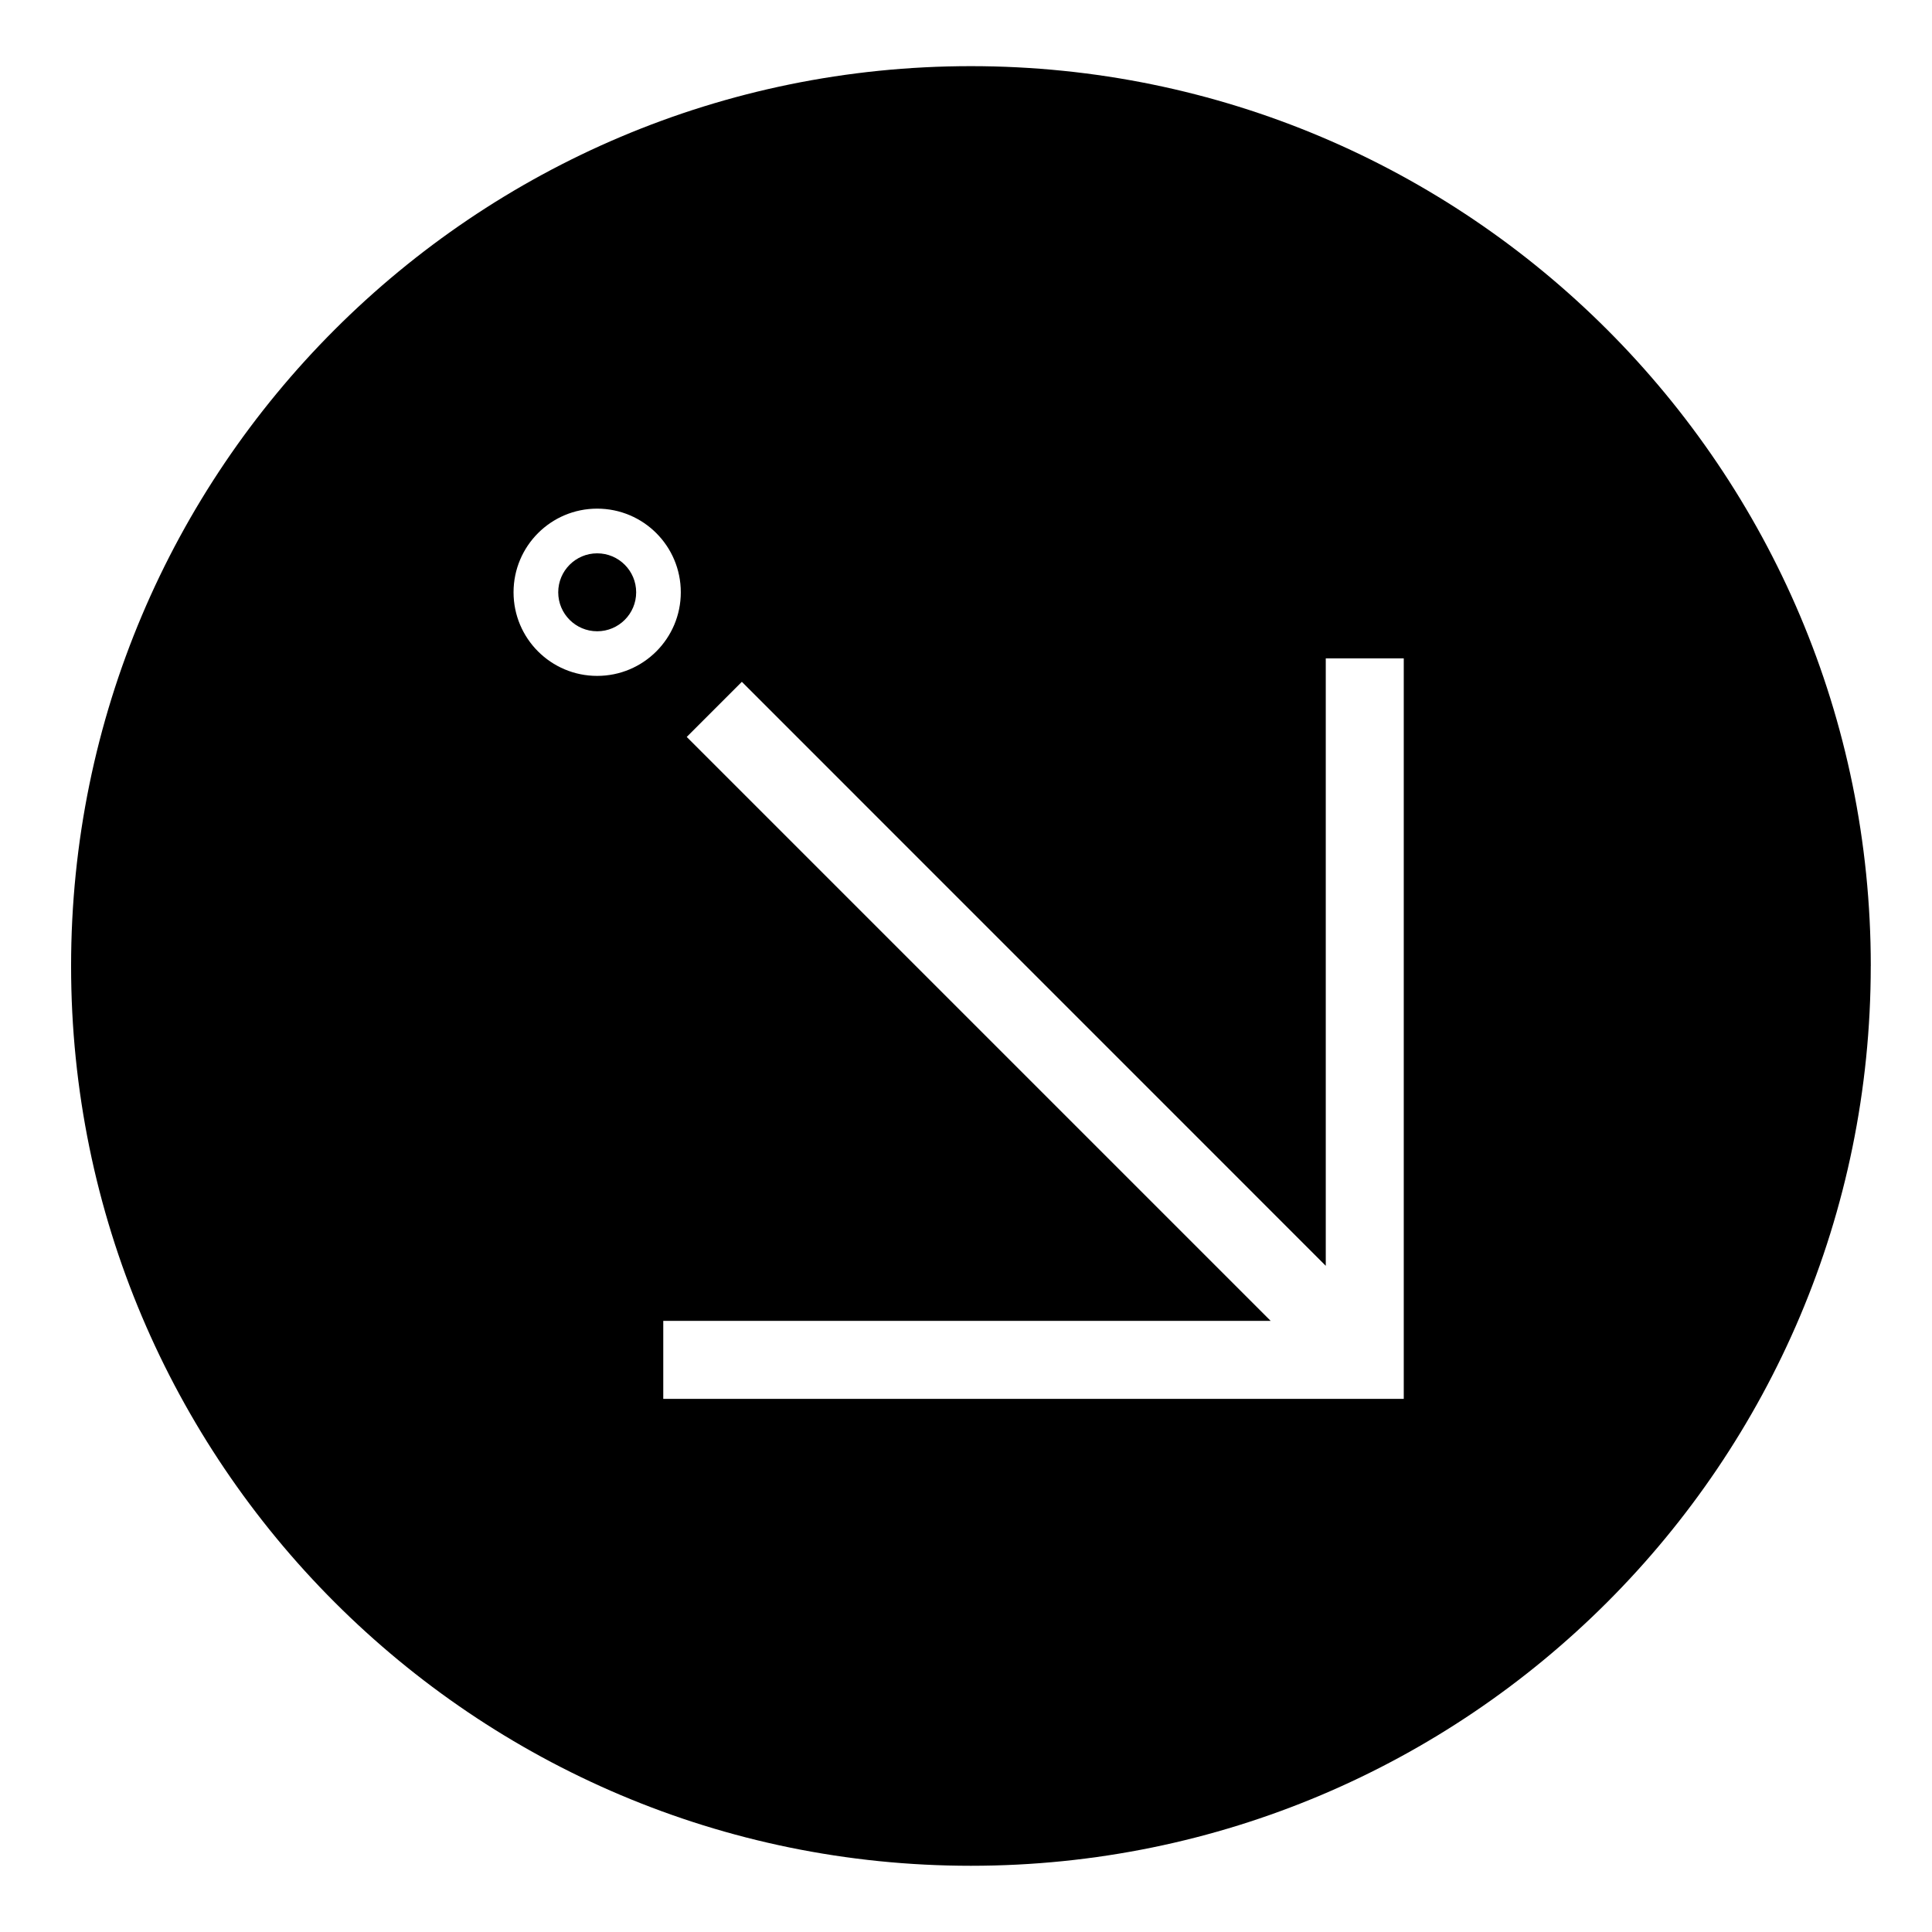 <?xml version="1.0" encoding="UTF-8"?>
<!-- Uploaded to: SVG Repo, www.svgrepo.com, Generator: SVG Repo Mixer Tools -->
<svg fill="#000000" width="800px" height="800px" version="1.1" viewBox="144 144 512 512" xmlns="http://www.w3.org/2000/svg">
 <path d="m639.77 399.99c0 131.7-106.77 238.46-238.47 238.46-131.7 0-238.46-106.76-238.46-238.46 0-131.7 106.76-238.46 238.46-238.46 131.7 0 238.48 106.76 238.48 238.46zm-315.35-99.027c0-12.254-9.922-22.168-22.168-22.168-12.242 0-22.156 9.922-22.156 22.168 0 12.242 9.922 22.156 22.156 22.156 12.254 0 22.168-9.918 22.168-22.156zm16.18 23.723-14.609 14.609 154.75 154.75h-160.97v20.668h196.24v-196.24h-20.668v160.98l-154.74-154.76m-28.012-23.723c0-5.707-4.625-10.332-10.332-10.332-5.699 0-10.324 4.625-10.324 10.332 0 5.699 4.625 10.324 10.324 10.324 5.707 0 10.332-4.625 10.332-10.324z"/>
</svg>